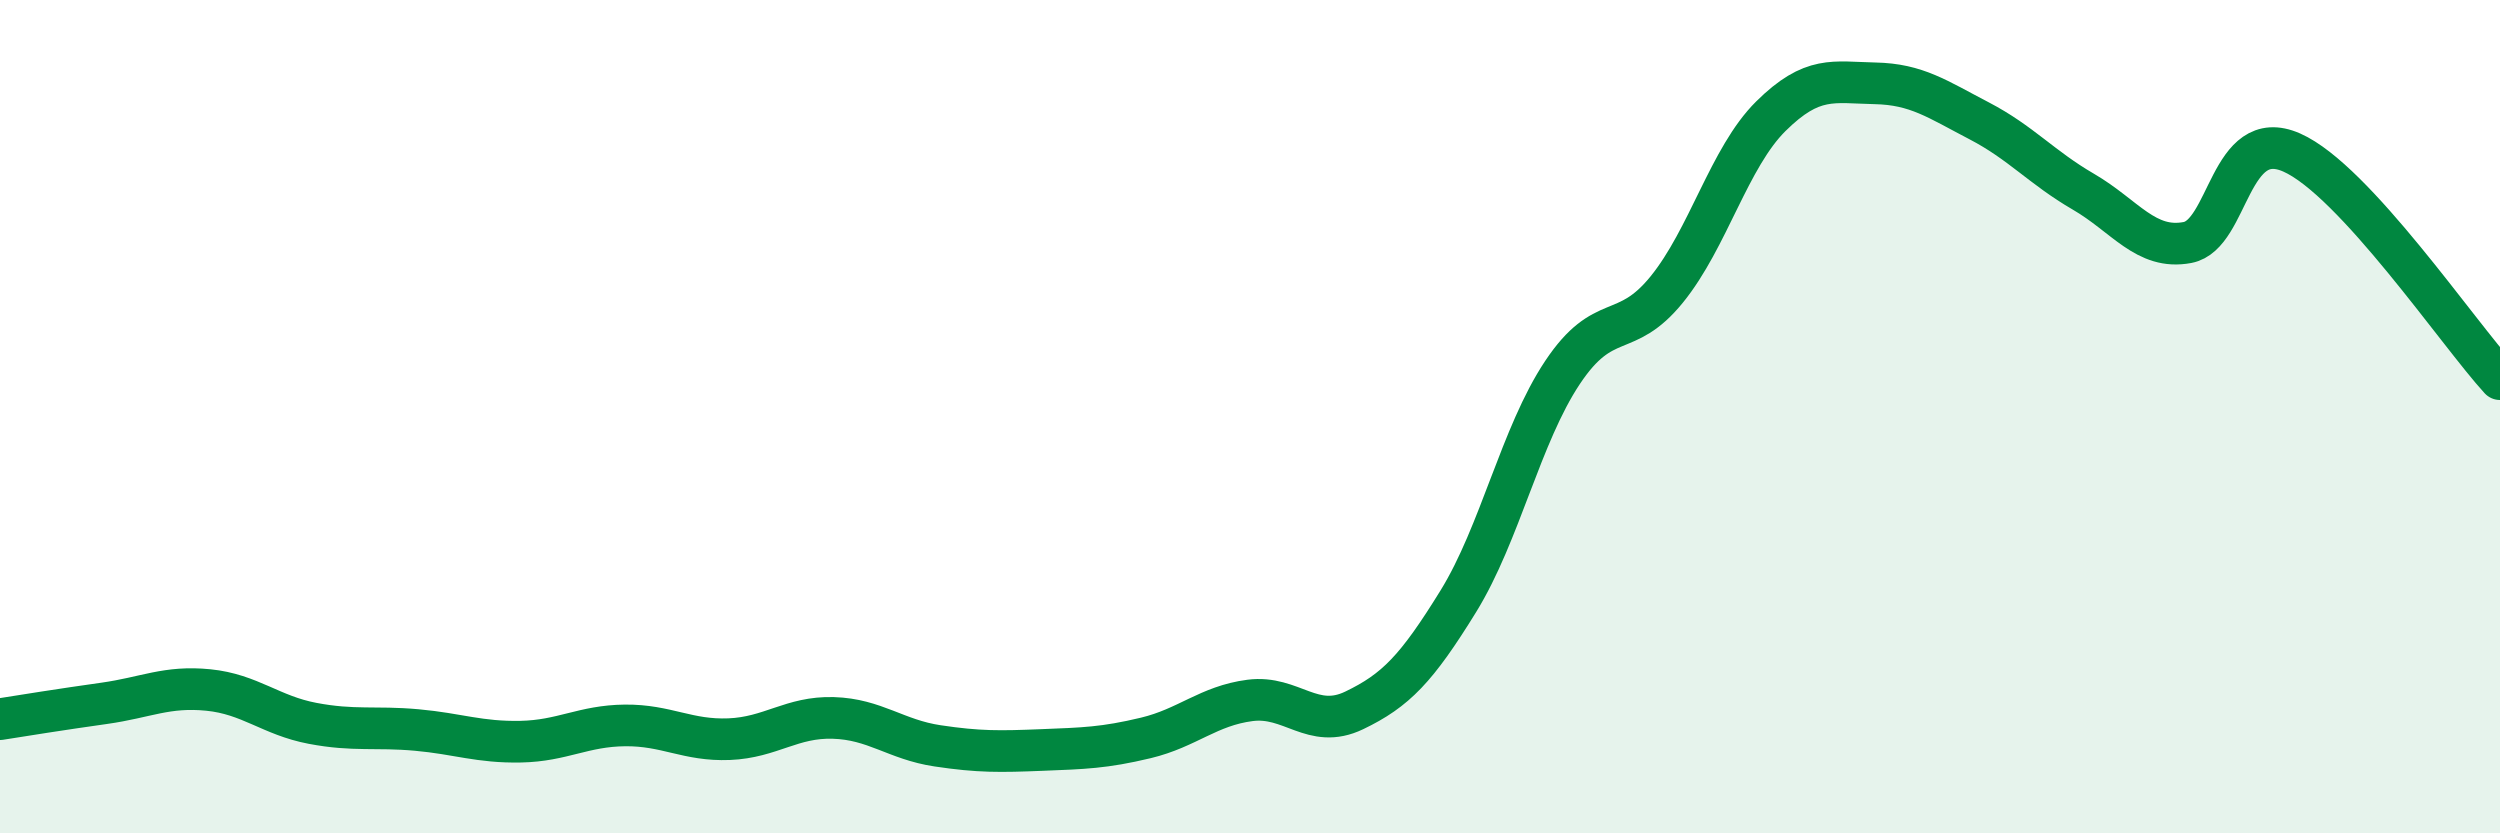 
    <svg width="60" height="20" viewBox="0 0 60 20" xmlns="http://www.w3.org/2000/svg">
      <path
        d="M 0,17.26 C 0.5,17.18 1.5,17.02 2.5,16.88 C 3.5,16.74 4,16.46 5,16.56 C 6,16.66 6.5,17.17 7.5,17.36 C 8.5,17.55 9,17.43 10,17.52 C 11,17.61 11.5,17.82 12.5,17.8 C 13.5,17.78 14,17.42 15,17.41 C 16,17.4 16.5,17.78 17.5,17.74 C 18.5,17.7 19,17.2 20,17.23 C 21,17.26 21.5,17.75 22.5,17.9 C 23.5,18.05 24,18.04 25,18 C 26,17.96 26.5,17.95 27.5,17.71 C 28.5,17.47 29,16.94 30,16.81 C 31,16.68 31.5,17.53 32.5,17.05 C 33.5,16.57 34,16.05 35,14.43 C 36,12.81 36.5,10.44 37.5,8.94 C 38.5,7.44 39,8.18 40,6.95 C 41,5.72 41.5,3.78 42.5,2.79 C 43.5,1.8 44,1.98 45,2 C 46,2.02 46.5,2.38 47.5,2.9 C 48.5,3.42 49,4.02 50,4.6 C 51,5.18 51.5,6.01 52.5,5.82 C 53.5,5.63 53.5,3 55,3.66 C 56.5,4.32 59,8.01 60,9.1L60 20L0 20Z"
        fill="#008740"
        opacity="0.1"
        stroke-linecap="round"
        stroke-linejoin="round"
      />
      <path
        d="M 0,17.26 C 0.5,17.18 1.5,17.02 2.5,16.88 C 3.5,16.74 4,16.46 5,16.56 C 6,16.66 6.5,17.17 7.5,17.36 C 8.5,17.55 9,17.43 10,17.52 C 11,17.61 11.5,17.82 12.5,17.8 C 13.5,17.78 14,17.42 15,17.41 C 16,17.4 16.5,17.78 17.5,17.74 C 18.5,17.7 19,17.2 20,17.23 C 21,17.26 21.5,17.75 22.5,17.9 C 23.5,18.05 24,18.04 25,18 C 26,17.96 26.5,17.95 27.5,17.71 C 28.5,17.47 29,16.94 30,16.81 C 31,16.68 31.5,17.53 32.5,17.05 C 33.5,16.57 34,16.05 35,14.43 C 36,12.81 36.5,10.44 37.5,8.94 C 38.5,7.44 39,8.18 40,6.95 C 41,5.72 41.5,3.78 42.5,2.79 C 43.5,1.8 44,1.98 45,2 C 46,2.02 46.5,2.38 47.5,2.9 C 48.5,3.42 49,4.02 50,4.6 C 51,5.18 51.5,6.01 52.5,5.82 C 53.5,5.63 53.5,3 55,3.66 C 56.5,4.32 59,8.01 60,9.1"
        stroke="#008740"
        stroke-width="1"
        fill="none"
        stroke-linecap="round"
        stroke-linejoin="round"
      />
    </svg>
  